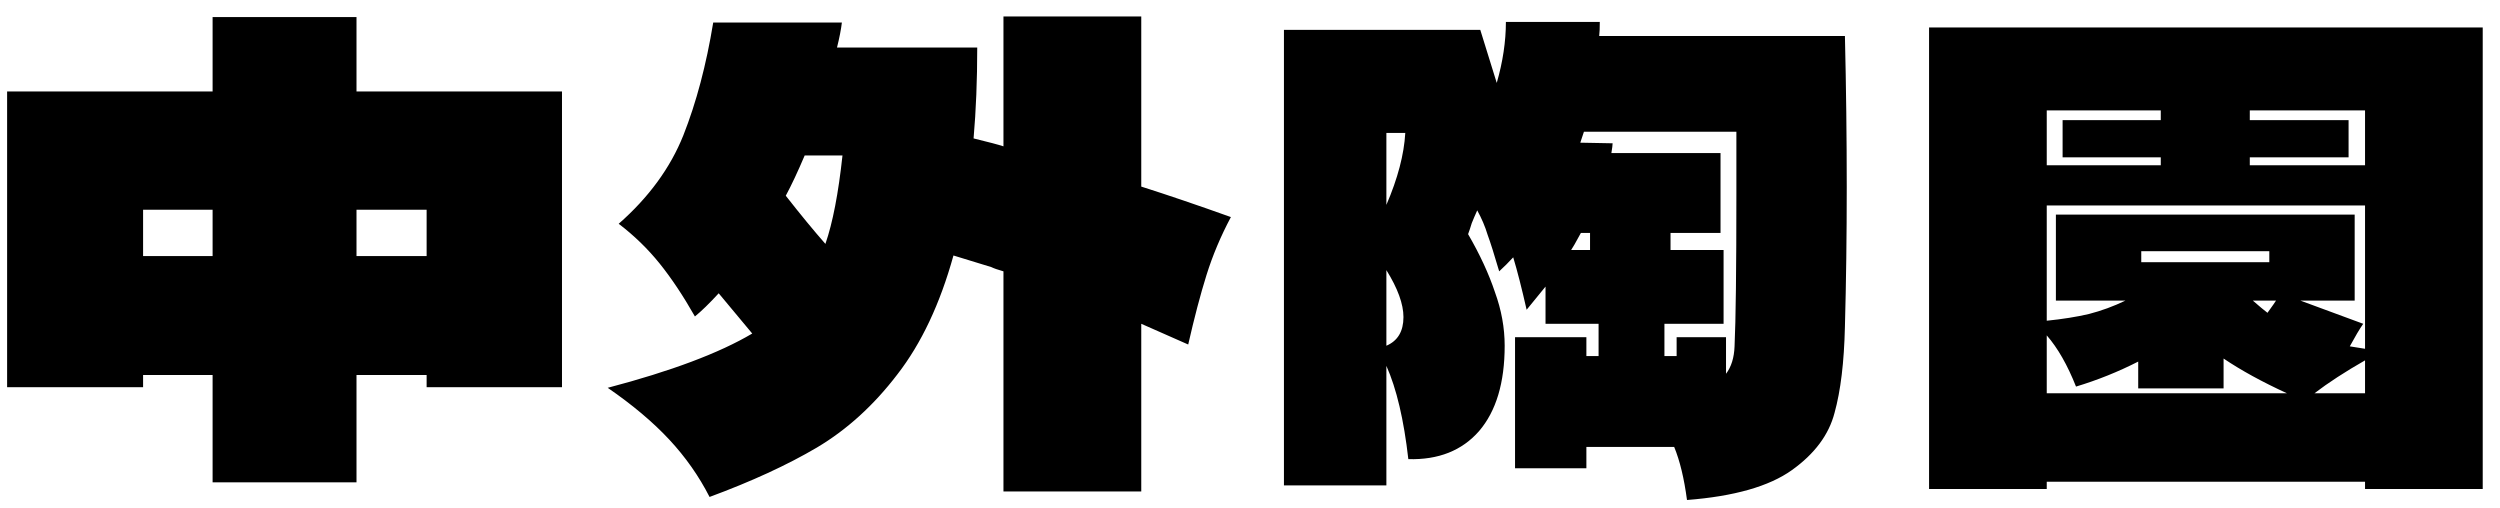 <svg width="123" height="25" viewBox="0 0 123 25" fill="none" xmlns="http://www.w3.org/2000/svg">
<path d="M17.54 0.84V4.5H27.65V19.05H20.99V18.45H17.54V23.73H10.46V18.45H7.04V19.05H0.35V4.5H10.46V0.84H17.54ZM7.04 10.32V12.6H10.46V10.32H7.04ZM17.54 10.32V12.6H20.99V10.32H17.54ZM60.56 10.68C60.06 11.62 59.66 12.57 59.36 13.53C59.06 14.49 58.76 15.63 58.46 16.95L56.15 15.93V24.18H49.37V13.35C49.09 13.27 48.89 13.2 48.77 13.14L46.91 12.57C46.25 14.95 45.33 16.9 44.15 18.42C42.99 19.94 41.67 21.14 40.19 22.02C38.73 22.88 36.97 23.69 34.91 24.45C34.39 23.43 33.73 22.49 32.93 21.63C32.13 20.77 31.12 19.92 29.9 19.08C33.02 18.26 35.39 17.37 37.01 16.41L35.36 14.43C34.9 14.93 34.51 15.31 34.19 15.57C33.61 14.55 33.03 13.68 32.45 12.96C31.87 12.24 31.2 11.59 30.44 11.01C31.92 9.71 32.98 8.26 33.62 6.66C34.26 5.04 34.75 3.19 35.09 1.11H41.42C41.38 1.45 41.3 1.86 41.18 2.34H48.08C48.08 3.94 48.02 5.43 47.9 6.81C48.64 6.99 49.13 7.12 49.37 7.2V0.81H56.15V9.18C57.47 9.6 58.94 10.1 60.56 10.68ZM39.59 7.65C39.25 8.45 38.94 9.11 38.66 9.63C39.38 10.55 40.03 11.34 40.61 12C40.97 10.96 41.25 9.51 41.45 7.65H39.59ZM90.77 1.77C90.83 4.31 90.86 6.79 90.86 9.21C90.86 11.59 90.83 13.88 90.77 16.08C90.73 17.82 90.56 19.23 90.26 20.31C89.98 21.39 89.28 22.33 88.16 23.13C87.04 23.93 85.32 24.42 83 24.6C82.86 23.54 82.65 22.67 82.37 21.99H78.05V23.04H74.54V16.59H78.05V17.52H78.65V15.93H76.04V14.1L75.11 15.24C74.87 14.18 74.65 13.32 74.45 12.66C74.23 12.9 74 13.13 73.76 13.35C73.52 12.53 73.33 11.93 73.19 11.55C73.07 11.15 72.9 10.75 72.68 10.35C72.58 10.57 72.49 10.78 72.41 10.98C72.35 11.18 72.29 11.36 72.23 11.52C72.81 12.52 73.25 13.47 73.55 14.37C73.87 15.25 74.03 16.13 74.03 17.01C74.03 18.83 73.61 20.23 72.77 21.21C71.93 22.17 70.77 22.63 69.29 22.59C69.07 20.65 68.71 19.12 68.21 18V23.88H63.17V1.47H72.83L73.64 4.08C73.94 3.04 74.09 2.04 74.09 1.08H78.71C78.71 1.38 78.7 1.61 78.68 1.77H90.77ZM85.34 17.04C85.4 15.76 85.43 13.26 85.43 9.54V6.48H77.93L77.75 7.02L79.34 7.05C79.34 7.13 79.32 7.29 79.28 7.53H84.65V11.46H82.19V12.3H84.8V15.93H81.89V17.52H82.49V16.59H84.92V18.39C85.18 18.05 85.32 17.6 85.34 17.04ZM68.21 6.54V10.08C68.77 8.78 69.08 7.6 69.14 6.54H68.21ZM77.78 11.46C77.52 11.94 77.36 12.22 77.3 12.3H78.23V11.46H77.78ZM68.21 17.01C68.77 16.77 69.05 16.3 69.05 15.6C69.05 14.96 68.77 14.19 68.21 13.29V17.01ZM94.91 24.06V1.35H122.15V24.06H116.36V23.7H100.7V24.06H94.91ZM106.31 5.91V5.43H100.7V8.13H106.31V7.74H101.48V5.91H106.31ZM110.69 8.13H116.36V5.43H110.69V5.91H115.55V7.74H110.69V8.13ZM113.18 14.79L116.27 15.93C116.09 16.19 115.87 16.56 115.61 17.04L116.36 17.16V10.11H100.7V15.78C101.48 15.7 102.17 15.59 102.77 15.45C103.39 15.29 103.99 15.07 104.57 14.79H101.15V10.56H115.85V14.79H113.18ZM105.35 12.36V12.9H111.65V12.36H105.35ZM110.84 14.79C111.16 15.07 111.4 15.27 111.56 15.39C111.82 15.03 111.96 14.83 111.98 14.79H110.84ZM100.7 19.35H112.52C111.3 18.79 110.26 18.22 109.4 17.64V19.11H105.2V17.79C104.22 18.29 103.2 18.7 102.14 19.02C101.72 17.96 101.24 17.12 100.7 16.5V19.35ZM116.36 19.35V17.73C115.38 18.29 114.55 18.83 113.87 19.35H116.36Z" fill="black"/>
</svg>
